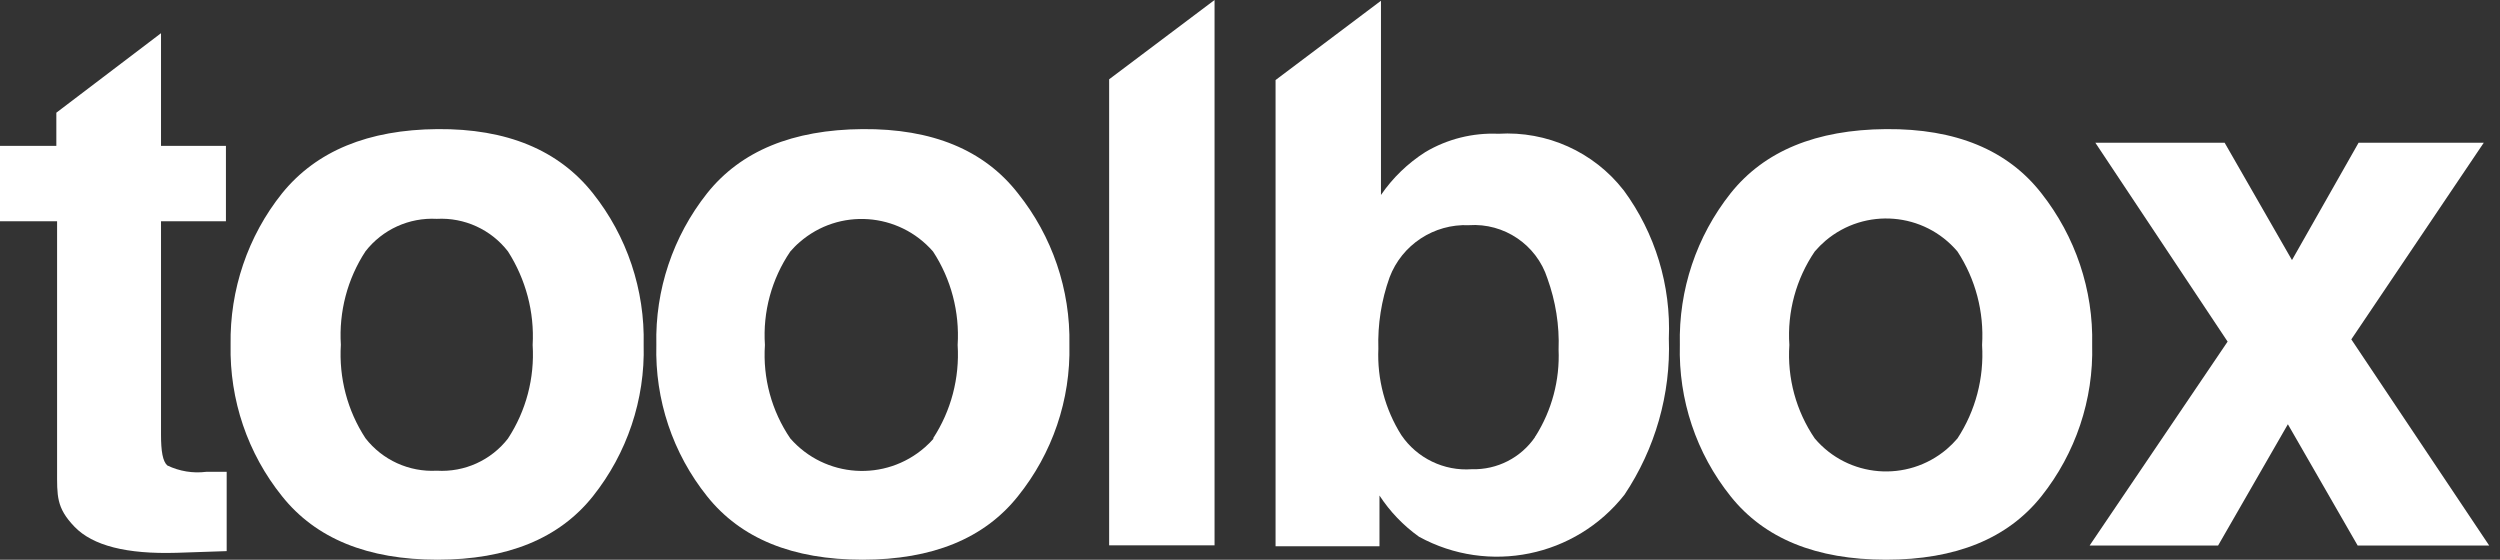 <svg id="a" xmlns="http://www.w3.org/2000/svg" viewBox="0 0 134 30" role="img" aria-label="toolbox">
  <rect x="0" y="0" width="134" height="30" fill="#333333" stroke="none"/>
  <defs>
    <style>
      .b {
        fill: none;
      }

      .c {
        fill: #fff;
      }
    </style>
  </defs>
  <path class="c" d="M0,11.86V7.82H3.02v-1.78L8.63,1.78V7.82h3.48v4.04h-3.48v11.43c0,.89,.09,1.44,.34,1.66,.65,.31,1.37,.43,2.08,.34h1.1v4.25l-2.68,.09c-2.68,.08-4.5-.38-5.48-1.4-.98-1.02-.93-1.66-.93-3.02V11.86H0Z" />
  <path class="c"
    d="M31.78,26.6c-1.81,2.27-4.59,3.4-8.33,3.4s-6.52-1.13-8.33-3.4c-1.85-2.3-2.82-5.17-2.76-8.12-.05-2.94,.92-5.82,2.76-8.12,1.84-2.27,4.62-3.41,8.33-3.44s6.49,1.12,8.33,3.44c1.83,2.3,2.79,5.18,2.72,8.12,.08,2.94-.89,5.82-2.72,8.12Zm-4.55-3.1c.97-1.48,1.43-3.24,1.32-5.01,.1-1.77-.37-3.52-1.32-5.01-.91-1.18-2.34-1.83-3.82-1.75-1.48-.08-2.91,.57-3.82,1.74-.97,1.48-1.43,3.24-1.32,5.01-.11,1.77,.35,3.53,1.32,5.01,.91,1.17,2.34,1.82,3.82,1.74,1.49,.09,2.92-.56,3.83-1.74h0Z" />
  <path class="c"
    d="M54.56,26.6c-1.81,2.27-4.59,3.4-8.33,3.4s-6.52-1.13-8.33-3.4c-1.84-2.3-2.8-5.17-2.72-8.12-.07-2.94,.89-5.81,2.72-8.12,1.81-2.27,4.59-3.41,8.33-3.44s6.52,1.12,8.33,3.44c1.84,2.3,2.82,5.17,2.76,8.12,.07,2.95-.91,5.82-2.76,8.12Zm-4.55-3.1c.97-1.48,1.43-3.24,1.32-5.01,.11-1.77-.35-3.53-1.32-5.01-1.84-2.11-5.04-2.34-7.15-.5-.18,.15-.34,.32-.5,.5-1,1.47-1.48,3.24-1.36,5.01-.12,1.78,.36,3.54,1.36,5.01,1.86,2.12,5.09,2.34,7.22,.47,.17-.15,.33-.31,.47-.47h-.04Z" />
  <path class="c" d="M65.1,29.23h-5.65V4.25L65.1,0V29.23Z" />
  <path class="c"
    d="M87.03,10.2c1.69,2.3,2.54,5.1,2.42,7.95,.11,2.97-.73,5.9-2.38,8.37-2.63,3.34-7.28,4.29-11.01,2.25-.84-.6-1.56-1.35-2.12-2.21v2.72h-5.57V4.29L74.02,.04V10.45c.63-.92,1.44-1.7,2.38-2.3,1.18-.7,2.54-1.04,3.91-.98,2.6-.16,5.11,.97,6.71,3.02Zm-4.72,13.17c.87-1.38,1.3-3,1.23-4.63,.05-1.3-.16-2.6-.6-3.82-.58-1.8-2.32-2.98-4.21-2.85-1.87-.08-3.59,1.05-4.25,2.8-.44,1.23-.64,2.52-.6,3.82-.07,1.63,.36,3.25,1.23,4.63,.84,1.24,2.29,1.94,3.78,1.83,1.36,.04,2.64-.62,3.4-1.74v-.04Z" />
  <path class="c"
    d="M109.42,26.6c-1.81,2.27-4.59,3.4-8.33,3.4s-6.52-1.13-8.33-3.4c-1.84-2.3-2.8-5.17-2.72-8.12-.07-2.94,.89-5.81,2.72-8.12,1.81-2.27,4.59-3.41,8.33-3.44s6.52,1.12,8.33,3.44c1.82,2.31,2.79,5.18,2.72,8.12,.08,2.94-.89,5.82-2.72,8.12Zm-4.5-3.1c.97-1.48,1.43-3.24,1.32-5.01,.11-1.77-.35-3.53-1.32-5.01-1.79-2.11-4.95-2.37-7.07-.58-.21,.18-.4,.37-.58,.58-1,1.47-1.48,3.24-1.36,5.01-.12,1.78,.36,3.54,1.36,5.01,1.79,2.11,4.95,2.37,7.07,.58,.21-.18,.4-.37,.58-.58Z" />
  <path class="c" d="M112.01,29.23l7.39-10.92-7.09-10.66h6.93l3.61,6.29,3.57-6.29h6.71l-7.1,10.54,7.39,11.05h-7.05l-3.74-6.5-3.74,6.5h-6.88Z" />
  <path class="b" d="M0,0H134V30H0V0Z" />
</svg>
